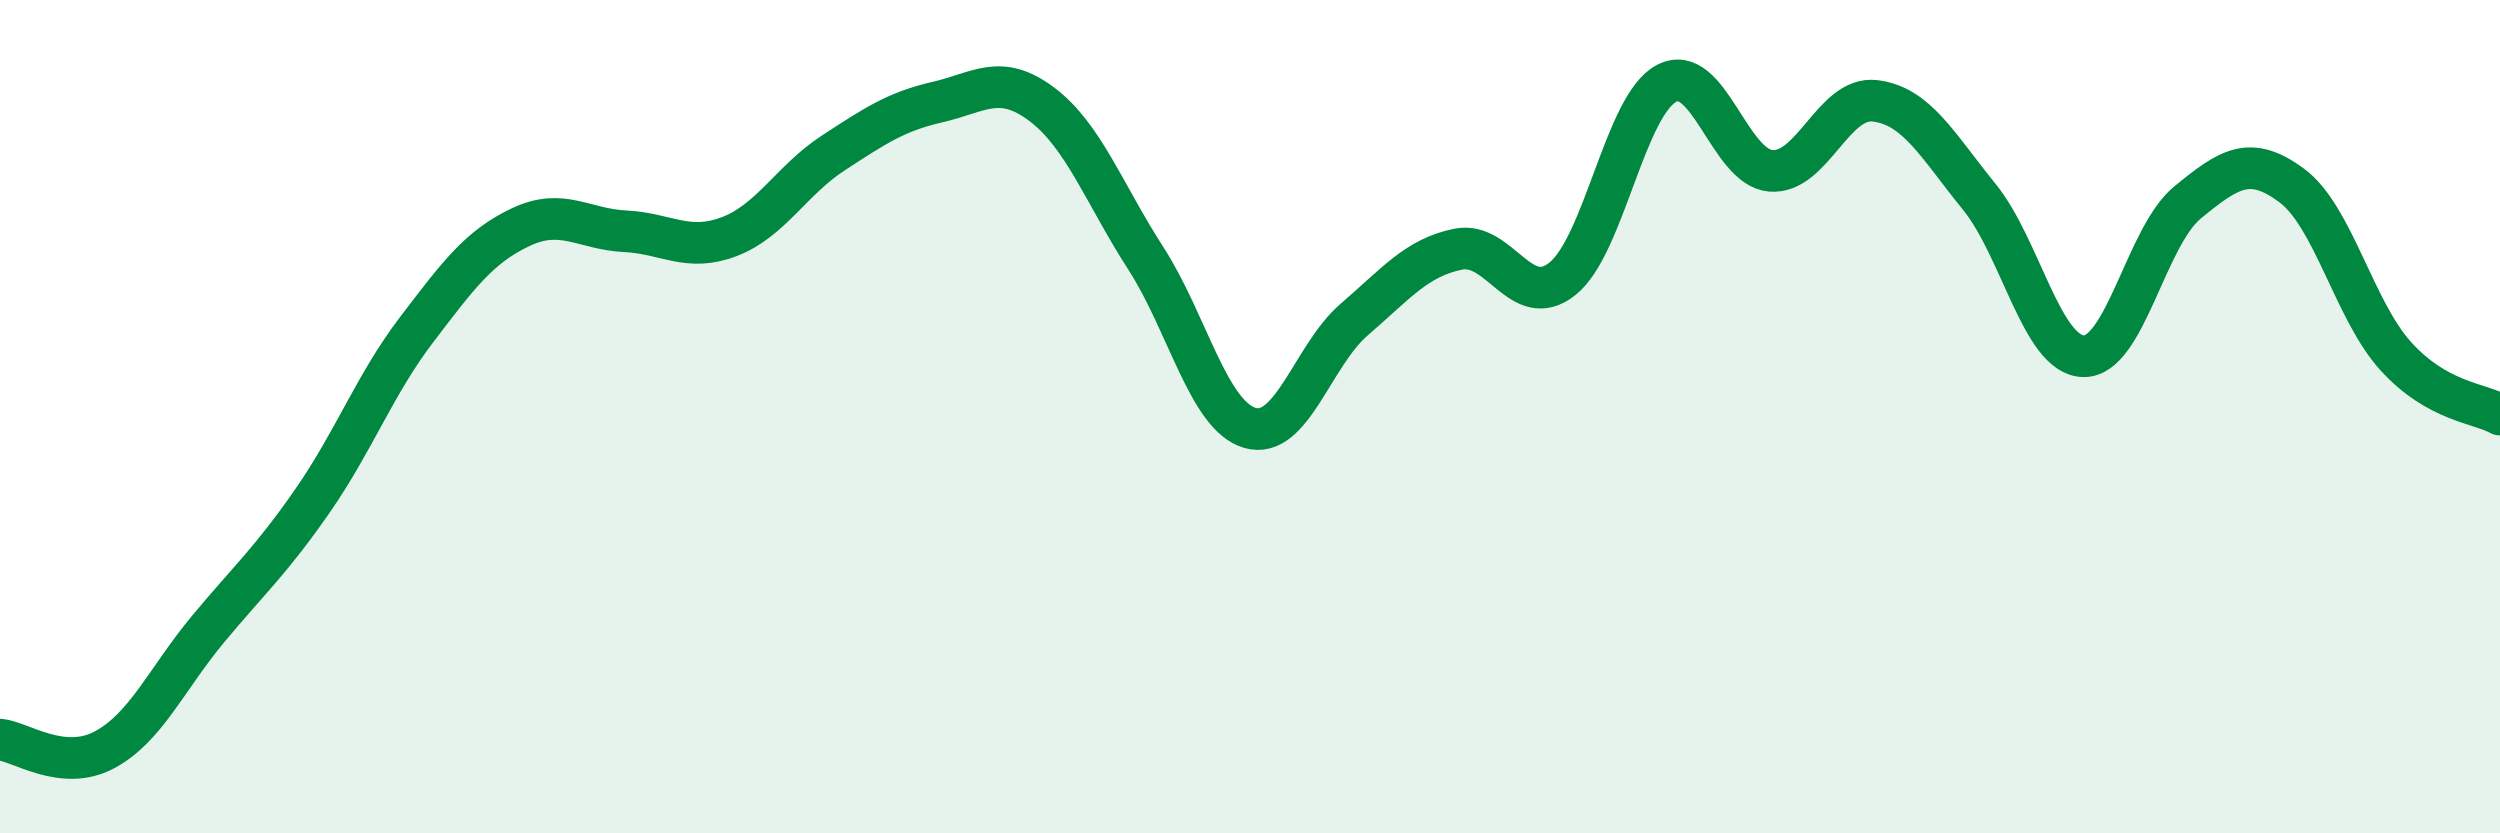
    <svg width="60" height="20" viewBox="0 0 60 20" xmlns="http://www.w3.org/2000/svg">
      <path
        d="M 0,17.75 C 0.5,17.8 1.5,18.53 2.5,18 C 3.5,17.47 4,16.29 5,15.09 C 6,13.89 6.5,13.46 7.5,12.02 C 8.5,10.58 9,9.22 10,7.91 C 11,6.6 11.5,5.92 12.5,5.45 C 13.5,4.98 14,5.5 15,5.55 C 16,5.6 16.5,6.06 17.5,5.68 C 18.5,5.3 19,4.32 20,3.67 C 21,3.02 21.5,2.68 22.5,2.45 C 23.5,2.22 24,1.75 25,2.5 C 26,3.25 26.5,4.65 27.5,6.2 C 28.5,7.75 29,9.98 30,10.27 C 31,10.56 31.5,8.53 32.5,7.67 C 33.5,6.81 34,6.18 35,5.98 C 36,5.78 36.5,7.49 37.5,6.69 C 38.5,5.89 39,2.52 40,2 C 41,1.48 41.5,4.02 42.5,4.1 C 43.5,4.18 44,2.3 45,2.42 C 46,2.54 46.5,3.49 47.5,4.72 C 48.5,5.95 49,8.52 50,8.55 C 51,8.58 51.5,5.68 52.5,4.86 C 53.5,4.04 54,3.71 55,4.45 C 56,5.19 56.5,7.45 57.5,8.55 C 58.5,9.65 59.5,9.67 60,9.95L60 20L0 20Z"
        fill="#008740"
        opacity="0.1"
        stroke-linecap="round"
        stroke-linejoin="round"
      />
      <path
        d="M 0,17.75 C 0.5,17.8 1.5,18.53 2.5,18 C 3.5,17.47 4,16.29 5,15.09 C 6,13.89 6.5,13.46 7.5,12.02 C 8.5,10.58 9,9.22 10,7.91 C 11,6.6 11.5,5.92 12.5,5.45 C 13.5,4.98 14,5.5 15,5.55 C 16,5.6 16.5,6.06 17.5,5.68 C 18.5,5.3 19,4.32 20,3.67 C 21,3.02 21.5,2.68 22.5,2.45 C 23.5,2.22 24,1.75 25,2.5 C 26,3.25 26.5,4.65 27.5,6.2 C 28.5,7.75 29,9.98 30,10.27 C 31,10.56 31.5,8.53 32.5,7.67 C 33.5,6.81 34,6.18 35,5.98 C 36,5.78 36.5,7.49 37.5,6.69 C 38.5,5.89 39,2.52 40,2 C 41,1.48 41.5,4.02 42.5,4.1 C 43.5,4.18 44,2.3 45,2.42 C 46,2.54 46.5,3.49 47.5,4.72 C 48.5,5.95 49,8.52 50,8.55 C 51,8.58 51.5,5.68 52.5,4.86 C 53.5,4.04 54,3.71 55,4.45 C 56,5.19 56.5,7.45 57.5,8.55 C 58.5,9.65 59.5,9.67 60,9.95"
        stroke="#008740"
        stroke-width="1"
        fill="none"
        stroke-linecap="round"
        stroke-linejoin="round"
      />
    </svg>
  